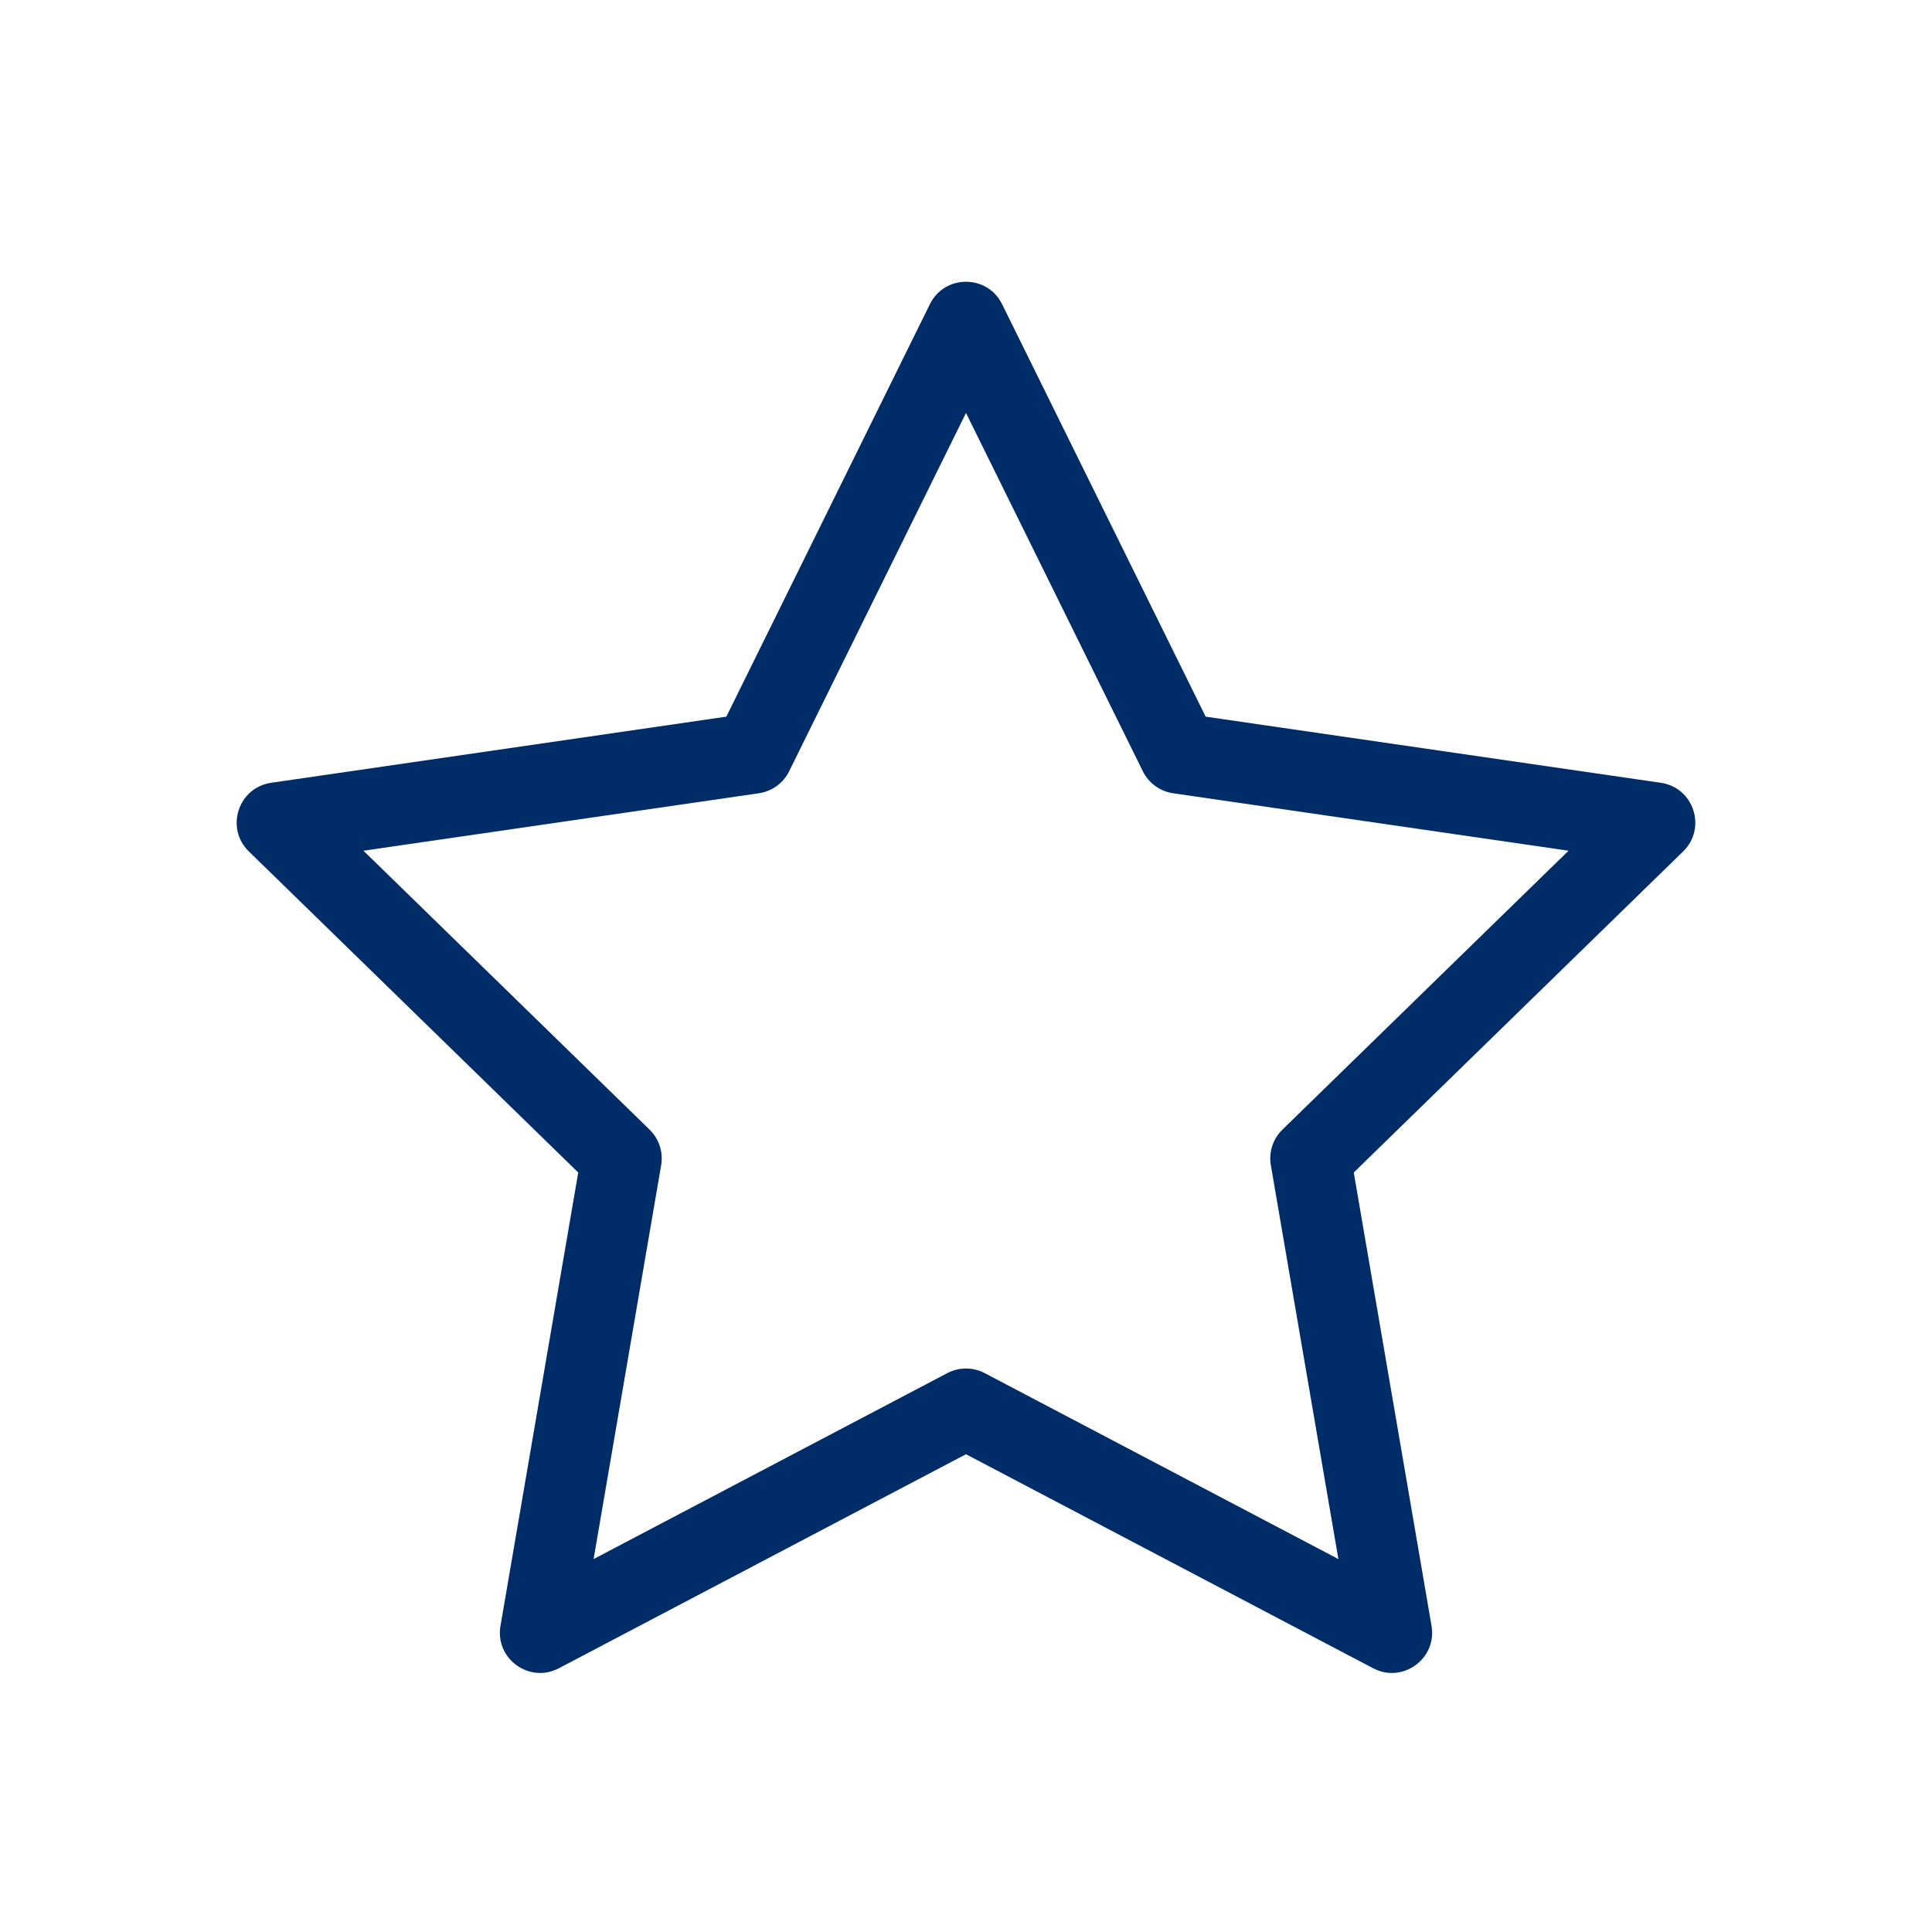 <svg width="96" height="96" viewBox="0 0 96 96" fill="none" xmlns="http://www.w3.org/2000/svg">
<path fill-rule="evenodd" clip-rule="evenodd" d="M47.069 68.23C47.652 67.923 48.348 67.923 48.931 68.23L66.504 77.469L63.148 57.9C63.036 57.252 63.252 56.59 63.723 56.13L77.94 42.272L58.292 39.417C57.641 39.322 57.078 38.913 56.787 38.323L48 20.519L39.213 38.323C38.922 38.913 38.359 39.322 37.707 39.417L18.06 42.272L32.277 56.13C32.748 56.59 32.964 57.252 32.852 57.9L29.496 77.469L47.069 68.23ZM27.77 82.895C26.303 83.666 24.588 82.42 24.869 80.787L28.732 58.261L12.366 42.308C11.179 41.151 11.834 39.135 13.474 38.896L36.092 35.61L46.206 15.115C46.94 13.628 49.06 13.628 49.794 15.115L59.908 35.61L82.526 38.896C84.166 39.135 84.821 41.151 83.634 42.308L67.268 58.261L71.132 80.787C71.412 82.42 69.697 83.666 68.23 82.895L48 72.26L27.77 82.895Z" fill="#002D67"/>
</svg>
